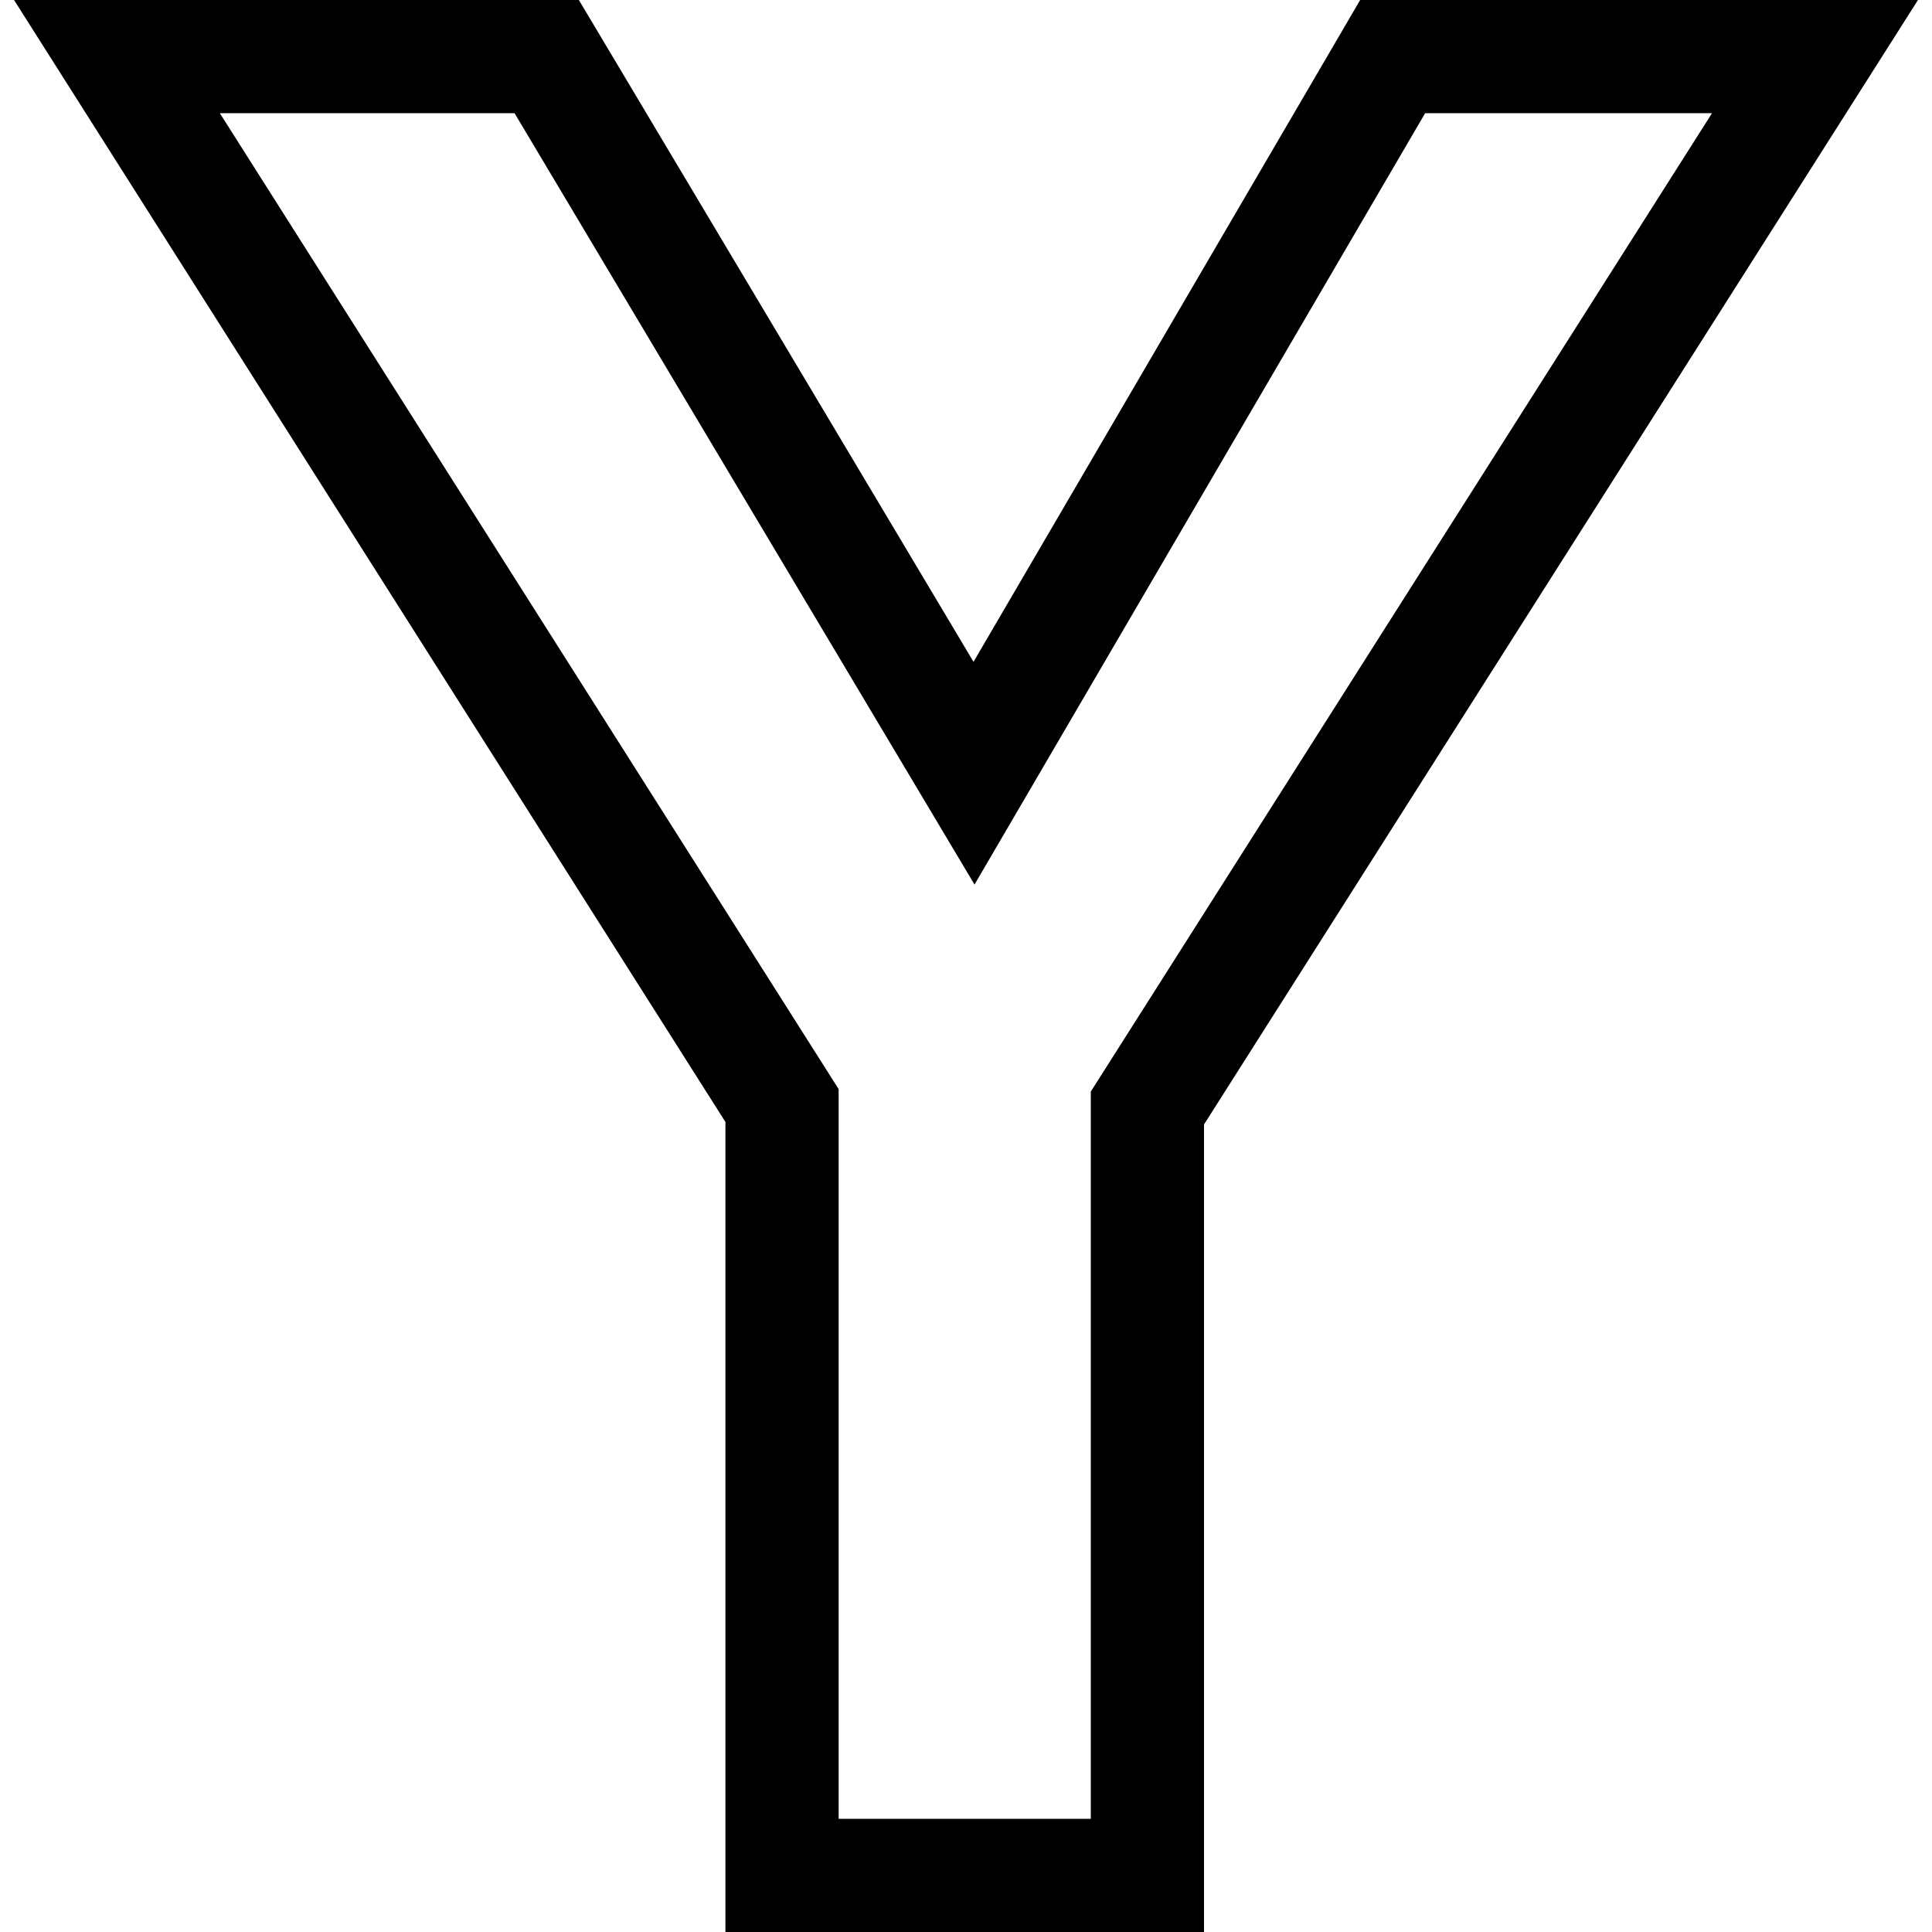 <svg id="Capa_1" enable-background="new 0 0 512 512" height="512" viewBox="0 0 512 512" width="512" xmlns="http://www.w3.org/2000/svg"><g id="Y_1_"><g><path d="m319.075 512h-126.827v-214.664l-188.53-297.336h149.687l104.587 175.394 102.463-175.394h147.827l-189.207 297.996zm-96.827-30h66.827v-192.724l164.623-259.276h-76.024l-119.417 204.415-121.892-204.415h-78.102l163.985 258.626z"/></g></g></svg>